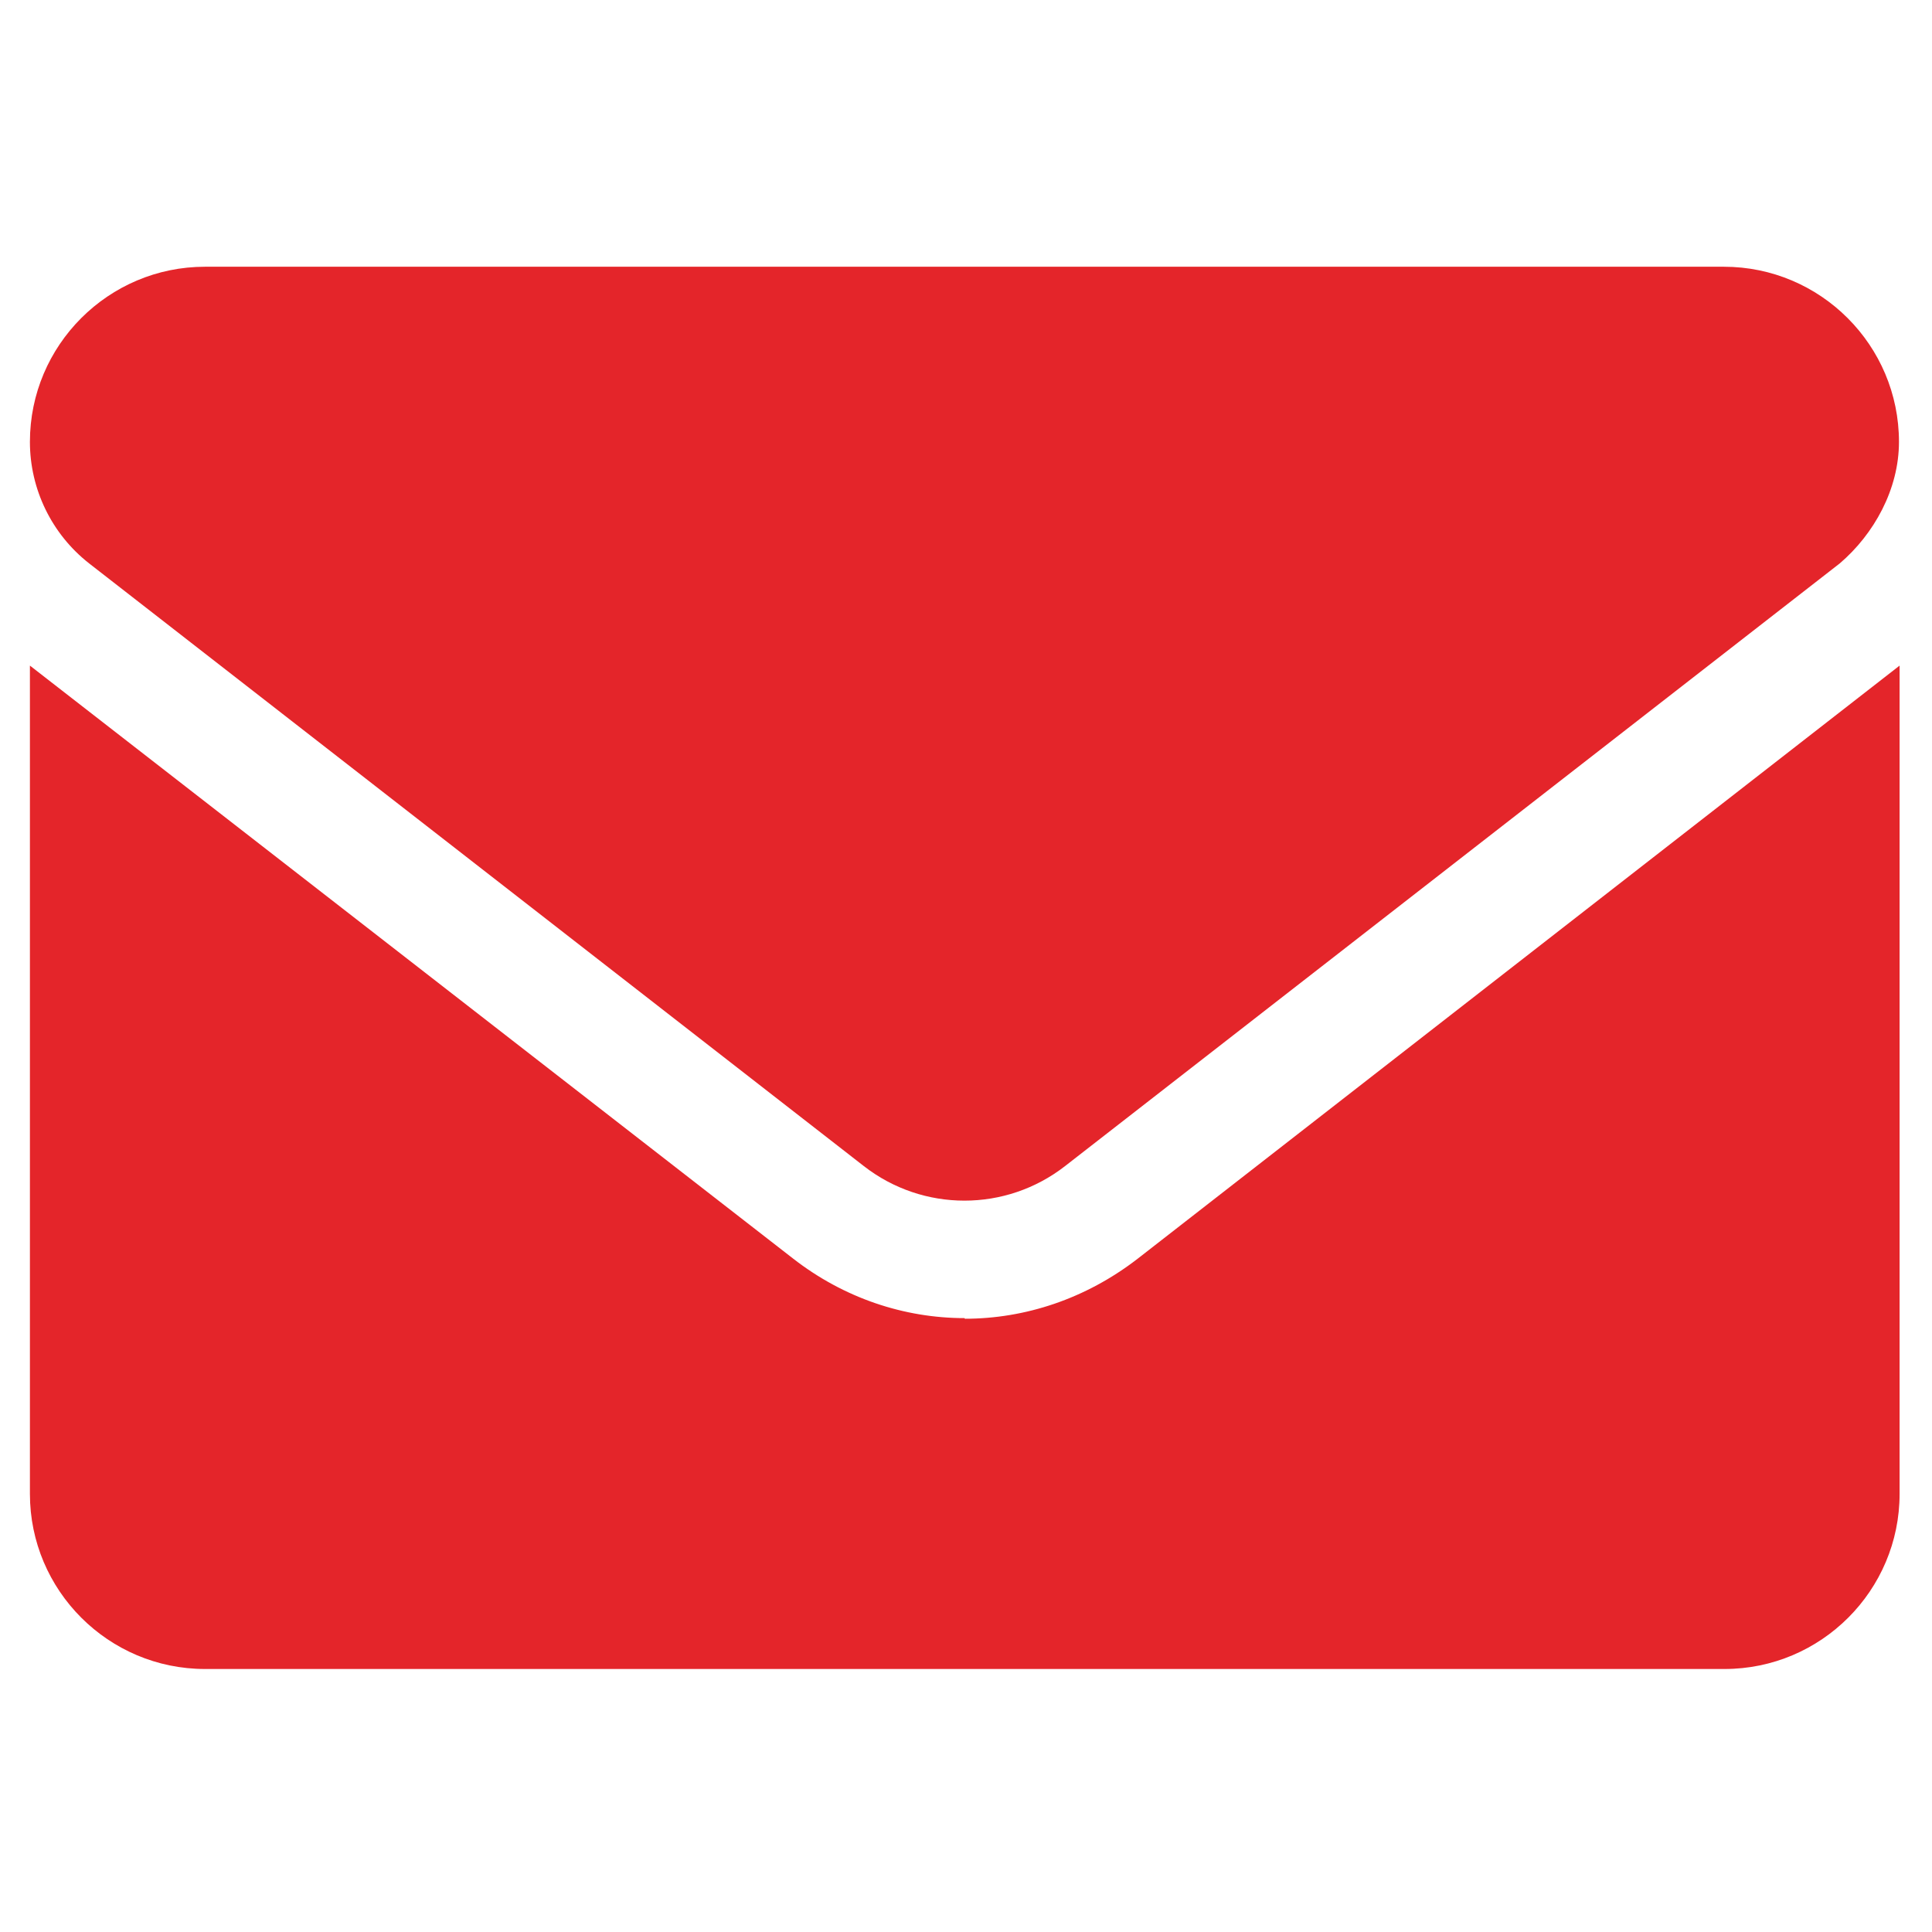 <?xml version="1.0" encoding="UTF-8"?>
<svg id="Vrstva_1" data-name="Vrstva 1" xmlns="http://www.w3.org/2000/svg" xmlns:xlink="http://www.w3.org/1999/xlink" viewBox="0 0 31 31">
  <defs>
    <style>
      .cls-1 {
        fill: none;
      }

      .cls-2 {
        fill: #e4252a;
      }

      .cls-3 {
        clip-path: url(#clippath);
      }
    </style>
    <clipPath id="clippath">
      <rect class="cls-1" x=".48" y=".53" width="30" height="30"/>
    </clipPath>
  </defs>
  <g class="cls-3">
    <path class="cls-2" d="M15.48,21.15c-.97,0-1.94-.32-2.76-.96L.48,10.68v13.29c0,1.55,1.26,2.81,2.81,2.81h24.38c1.55,0,2.81-1.26,2.81-2.81v-13.29l-12.23,9.52c-.83.64-1.8.96-2.77.96ZM1.43,9.04l12.43,9.67c.95.74,2.28.74,3.23,0l12.43-9.67c.55-.47.95-1.19.95-1.95,0-1.55-1.26-2.81-2.81-2.81H3.29c-1.55,0-2.81,1.26-2.81,2.81,0,.76.35,1.48.95,1.95Z"/>
  </g>
</svg>